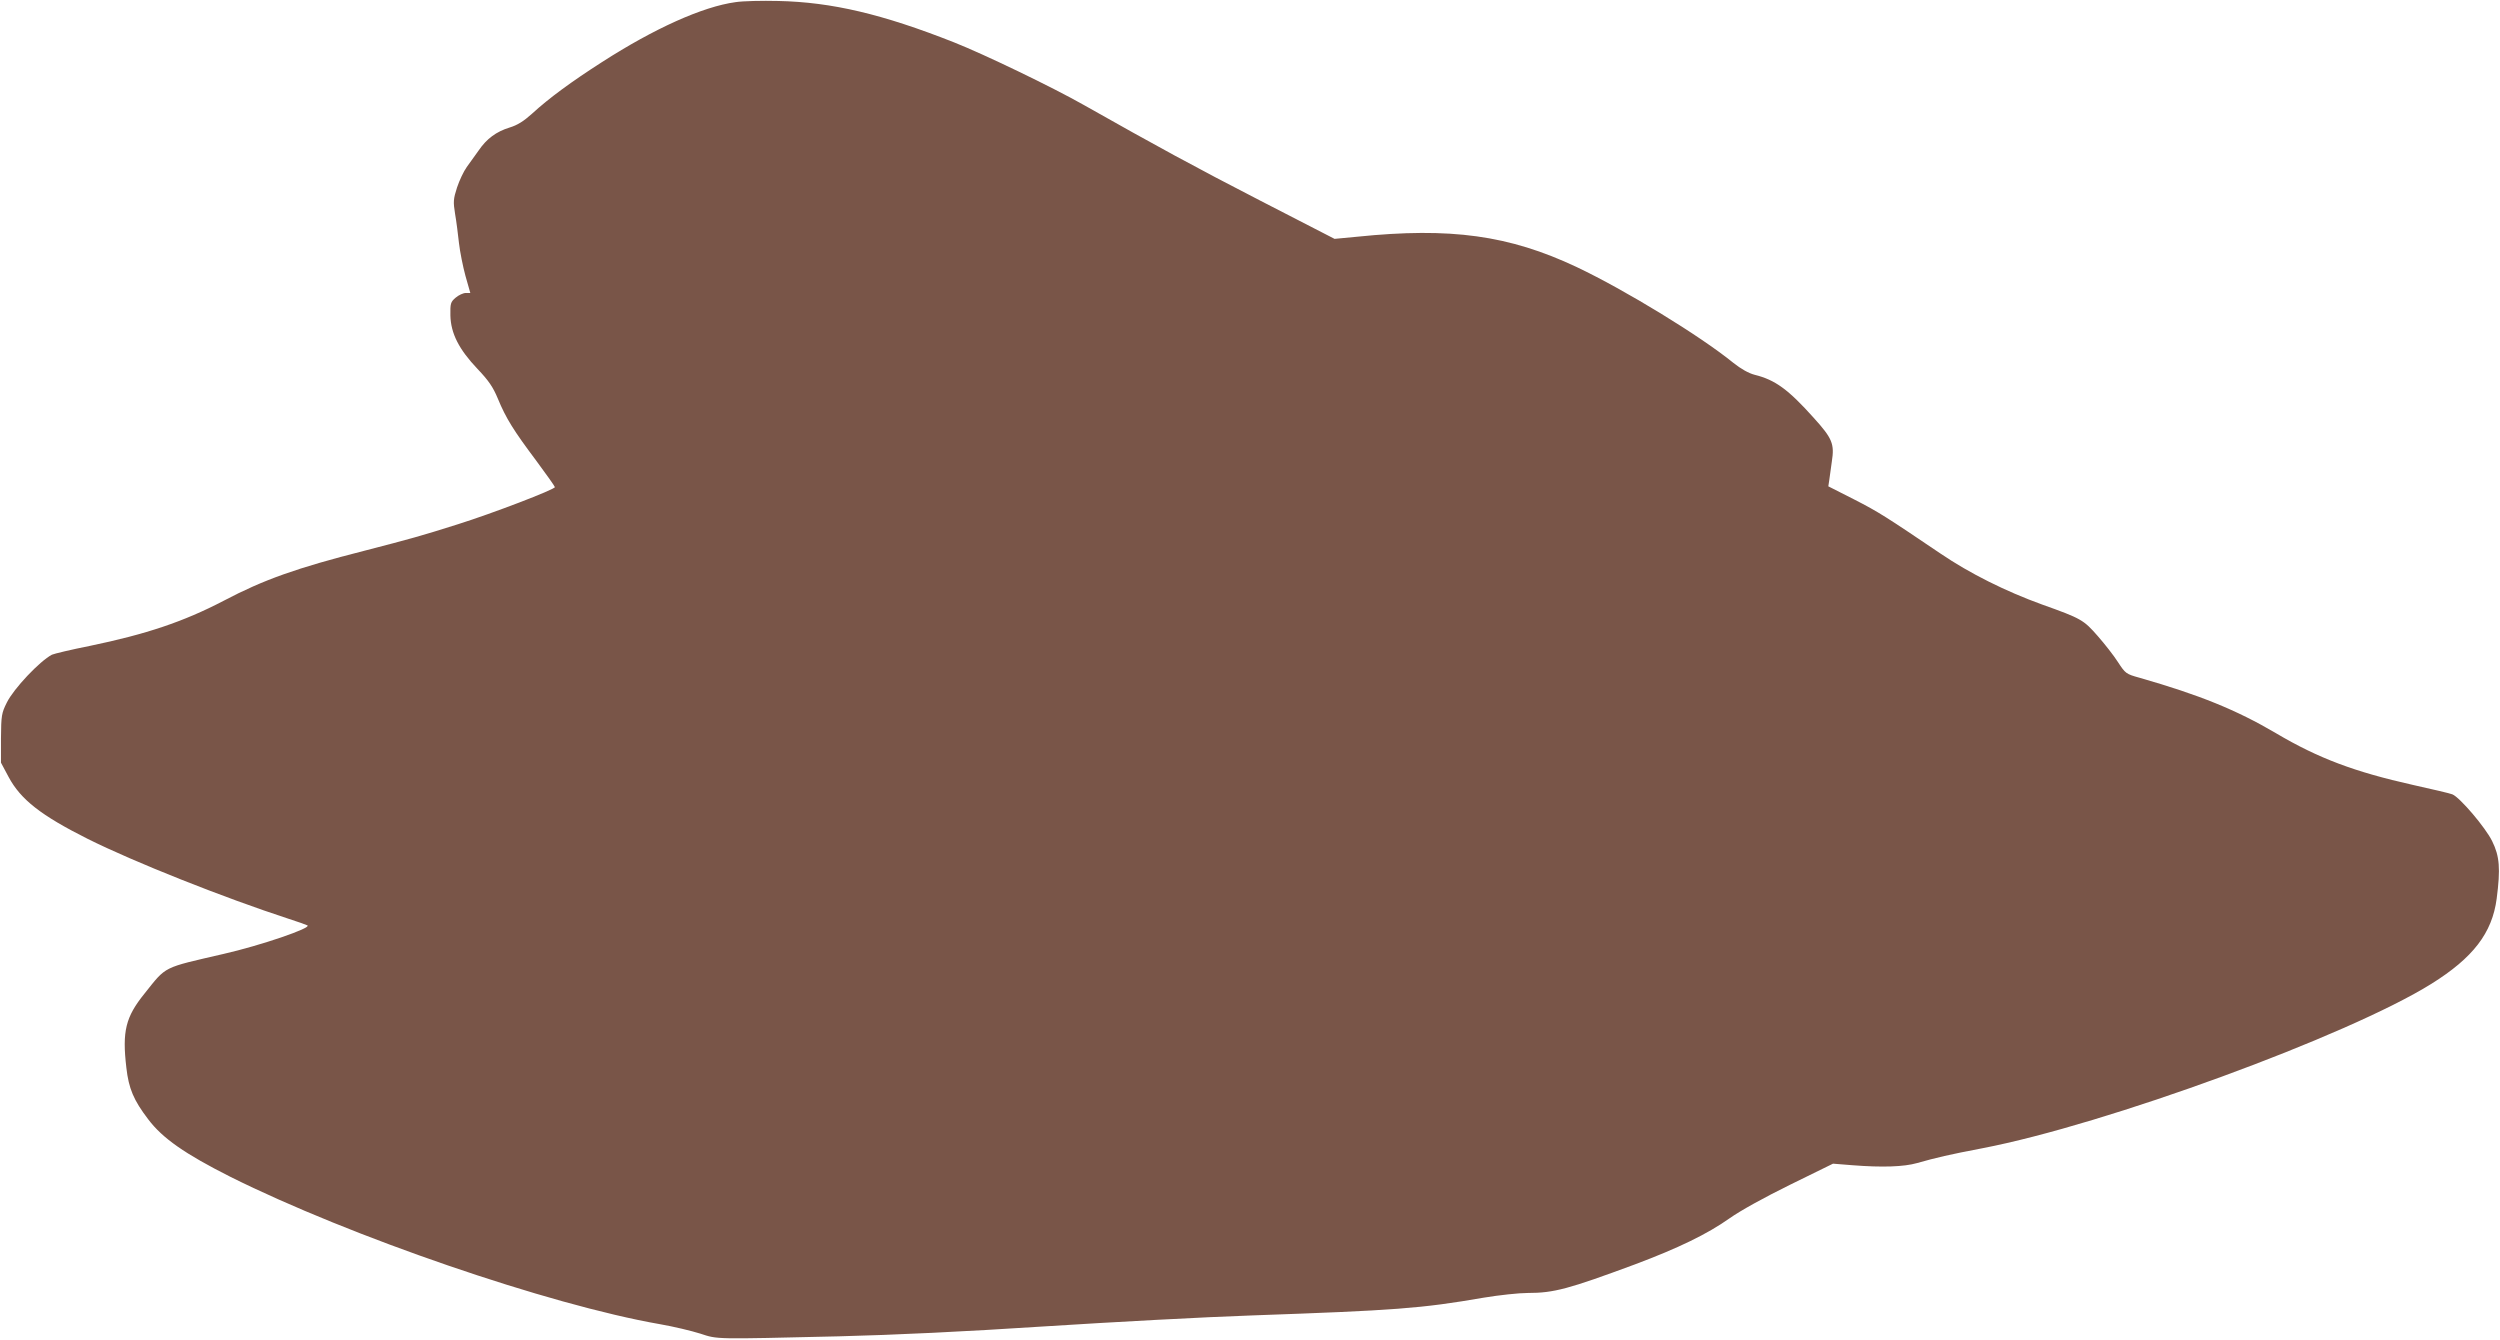 <?xml version="1.0" standalone="no"?>
<!DOCTYPE svg PUBLIC "-//W3C//DTD SVG 20010904//EN"
 "http://www.w3.org/TR/2001/REC-SVG-20010904/DTD/svg10.dtd">
<svg version="1.0" xmlns="http://www.w3.org/2000/svg"
 width="1280pt" height="686pt" viewBox="0 0 1280 686"
 preserveAspectRatio="xMidYMid meet">
<g transform="translate(0,686) scale(0.1,-0.1)"
fill="#795548" stroke="none">
<path d="M3766 6849 c-168 -23 -415 -134 -684 -307 -156 -100 -272 -185 -359
-265 -41 -37 -74 -58 -114 -70 -68 -21 -117 -57 -158 -117 -18 -25 -45 -63
-61 -85 -16 -22 -38 -69 -50 -105 -19 -59 -20 -73 -10 -135 7 -39 15 -106 20
-150 5 -44 20 -119 33 -167 l25 -88 -23 0 c-13 0 -37 -11 -52 -24 -26 -22 -28
-30 -27 -91 2 -92 44 -174 139 -274 57 -60 79 -92 104 -152 42 -102 82 -165
196 -317 52 -70 95 -131 96 -136 0 -12 -318 -134 -496 -190 -186 -59 -244 -75
-480 -136 -346 -88 -515 -148 -720 -256 -205 -107 -396 -171 -685 -231 -96
-19 -183 -40 -194 -45 -63 -33 -196 -174 -231 -245 -27 -54 -29 -66 -30 -183
l0 -125 39 -73 c62 -116 166 -197 405 -317 236 -118 697 -301 1031 -410 47
-15 89 -30 94 -33 23 -13 -240 -103 -429 -146 -315 -73 -291 -60 -405 -203
-97 -120 -115 -193 -93 -380 12 -106 37 -166 112 -264 73 -97 188 -177 420
-294 611 -305 1632 -656 2201 -755 69 -12 161 -34 205 -48 92 -30 67 -29 710
-14 284 7 642 24 1055 51 344 22 821 48 1060 56 734 26 863 35 1187 91 78 13
180 24 225 24 134 0 208 20 548 146 224 84 372 156 485 236 55 39 176 106 310
172 l220 108 100 -8 c153 -12 263 -8 330 11 99 28 162 43 335 76 630 121 1873
576 2299 842 213 133 311 260 334 436 20 154 15 217 -23 294 -34 70 -166 225
-204 240 -12 5 -102 26 -201 48 -299 67 -484 136 -702 265 -204 120 -392 196
-699 284 -69 19 -72 22 -110 80 -21 33 -68 93 -104 134 -72 82 -83 89 -285
161 -185 67 -370 159 -520 261 -280 189 -315 212 -442 277 l-132 67 5 33 c2
17 8 60 13 94 14 90 3 118 -93 224 -130 145 -197 194 -302 220 -31 8 -70 30
-109 61 -171 139 -556 374 -803 491 -346 163 -645 204 -1123 155 l-116 -11
-379 195 c-336 173 -527 277 -904 490 -164 93 -511 260 -665 321 -367 145
-626 206 -900 212 -82 2 -181 0 -219 -6z"/>
</g>
</svg>
